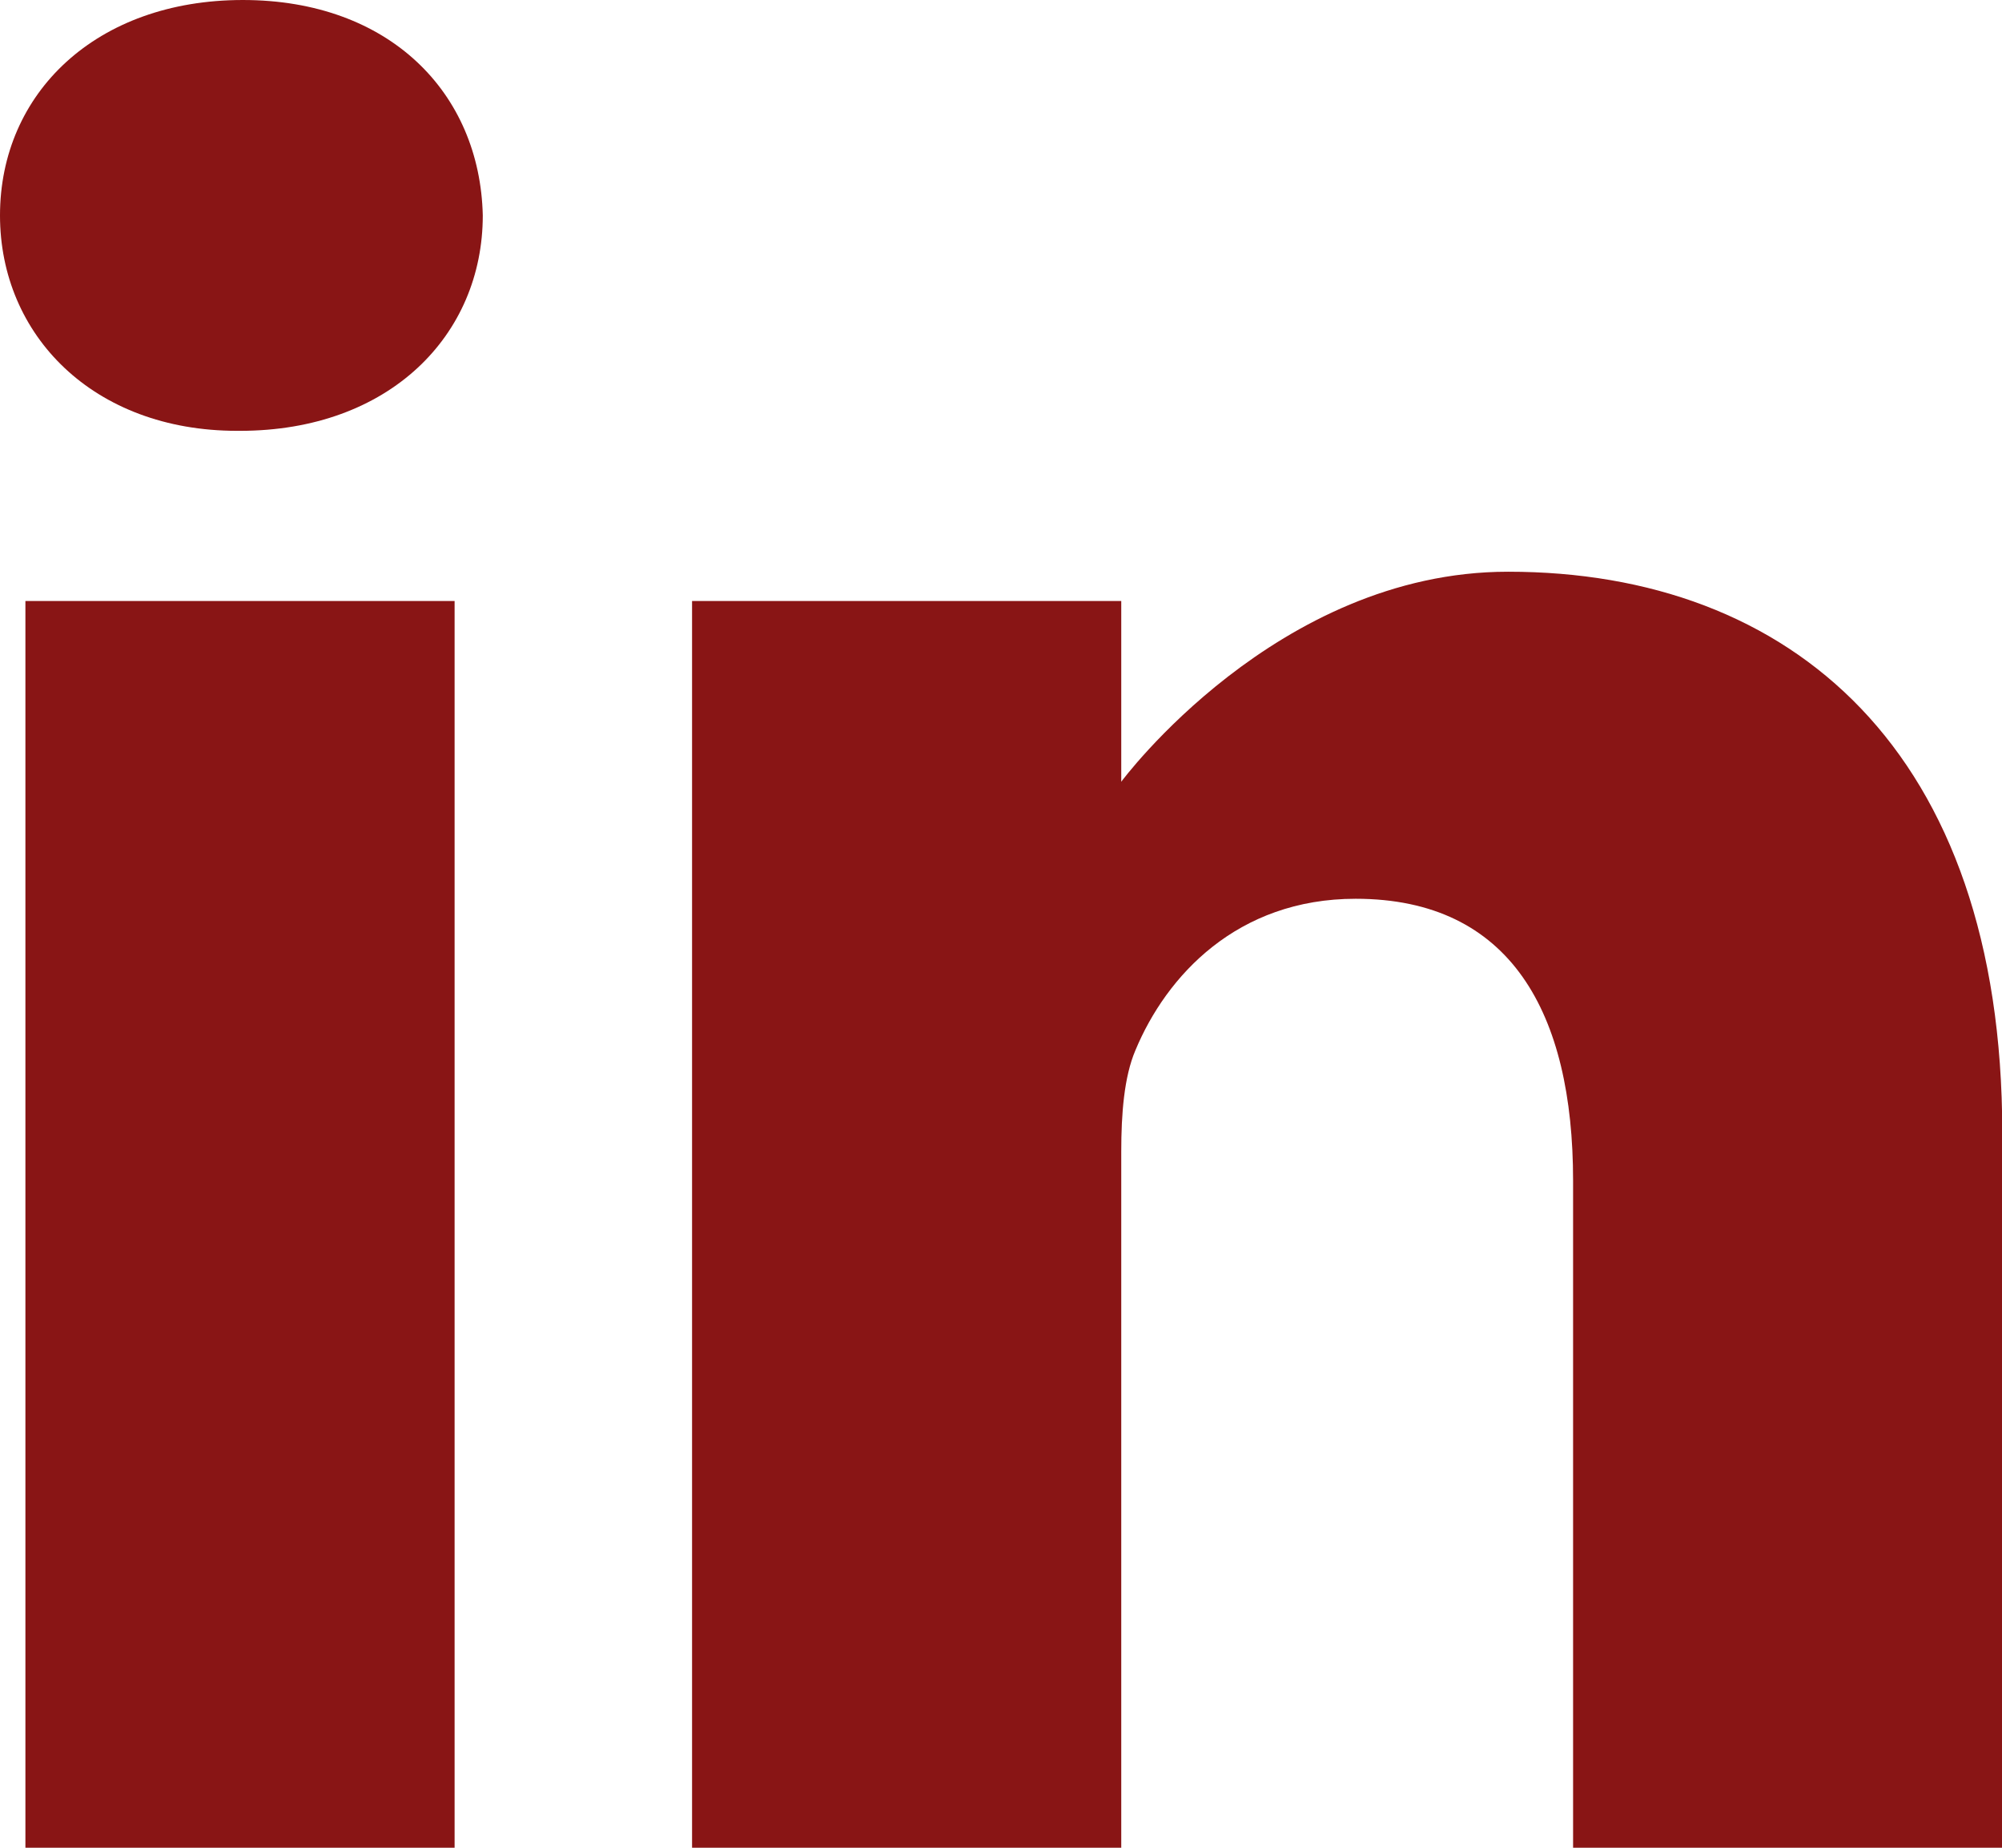 <svg xmlns="http://www.w3.org/2000/svg" xmlns:xlink="http://www.w3.org/1999/xlink" width="13" height="12" viewBox="0,0,256,236.297"><g fill="#891515" fill-rule="nonzero" stroke="none" stroke-width="1" stroke-linecap="butt" stroke-linejoin="miter" stroke-miterlimit="10" stroke-dasharray="" stroke-dashoffset="0" font-family="none" font-weight="none" font-size="none" text-anchor="none" style="mix-blend-mode: normal"><g transform="translate(0,-0.005) scale(19.692,19.692)"><path d="M1.577,0c-0.953,0 -1.577,0.605 -1.577,1.399c0,0.777 0.605,1.399 1.54,1.399h0.018c0.972,0 1.577,-0.622 1.577,-1.399c-0.018,-0.795 -0.605,-1.399 -1.558,-1.399z"></path><path d="M0.165,3.903h2.787v8.097h-2.787z"></path><path d="M9.792,3.713c-1.503,0 -2.511,1.364 -2.511,1.364v-1.174h-2.787v8.097h2.787v-4.522c0,-0.242 0.018,-0.484 0.092,-0.657c0.201,-0.483 0.66,-0.984 1.43,-0.984c1.008,0 1.412,0.743 1.412,1.831v4.332h2.787v-4.643c0,-2.487 -1.375,-3.644 -3.208,-3.644z"></path></g></g></svg>